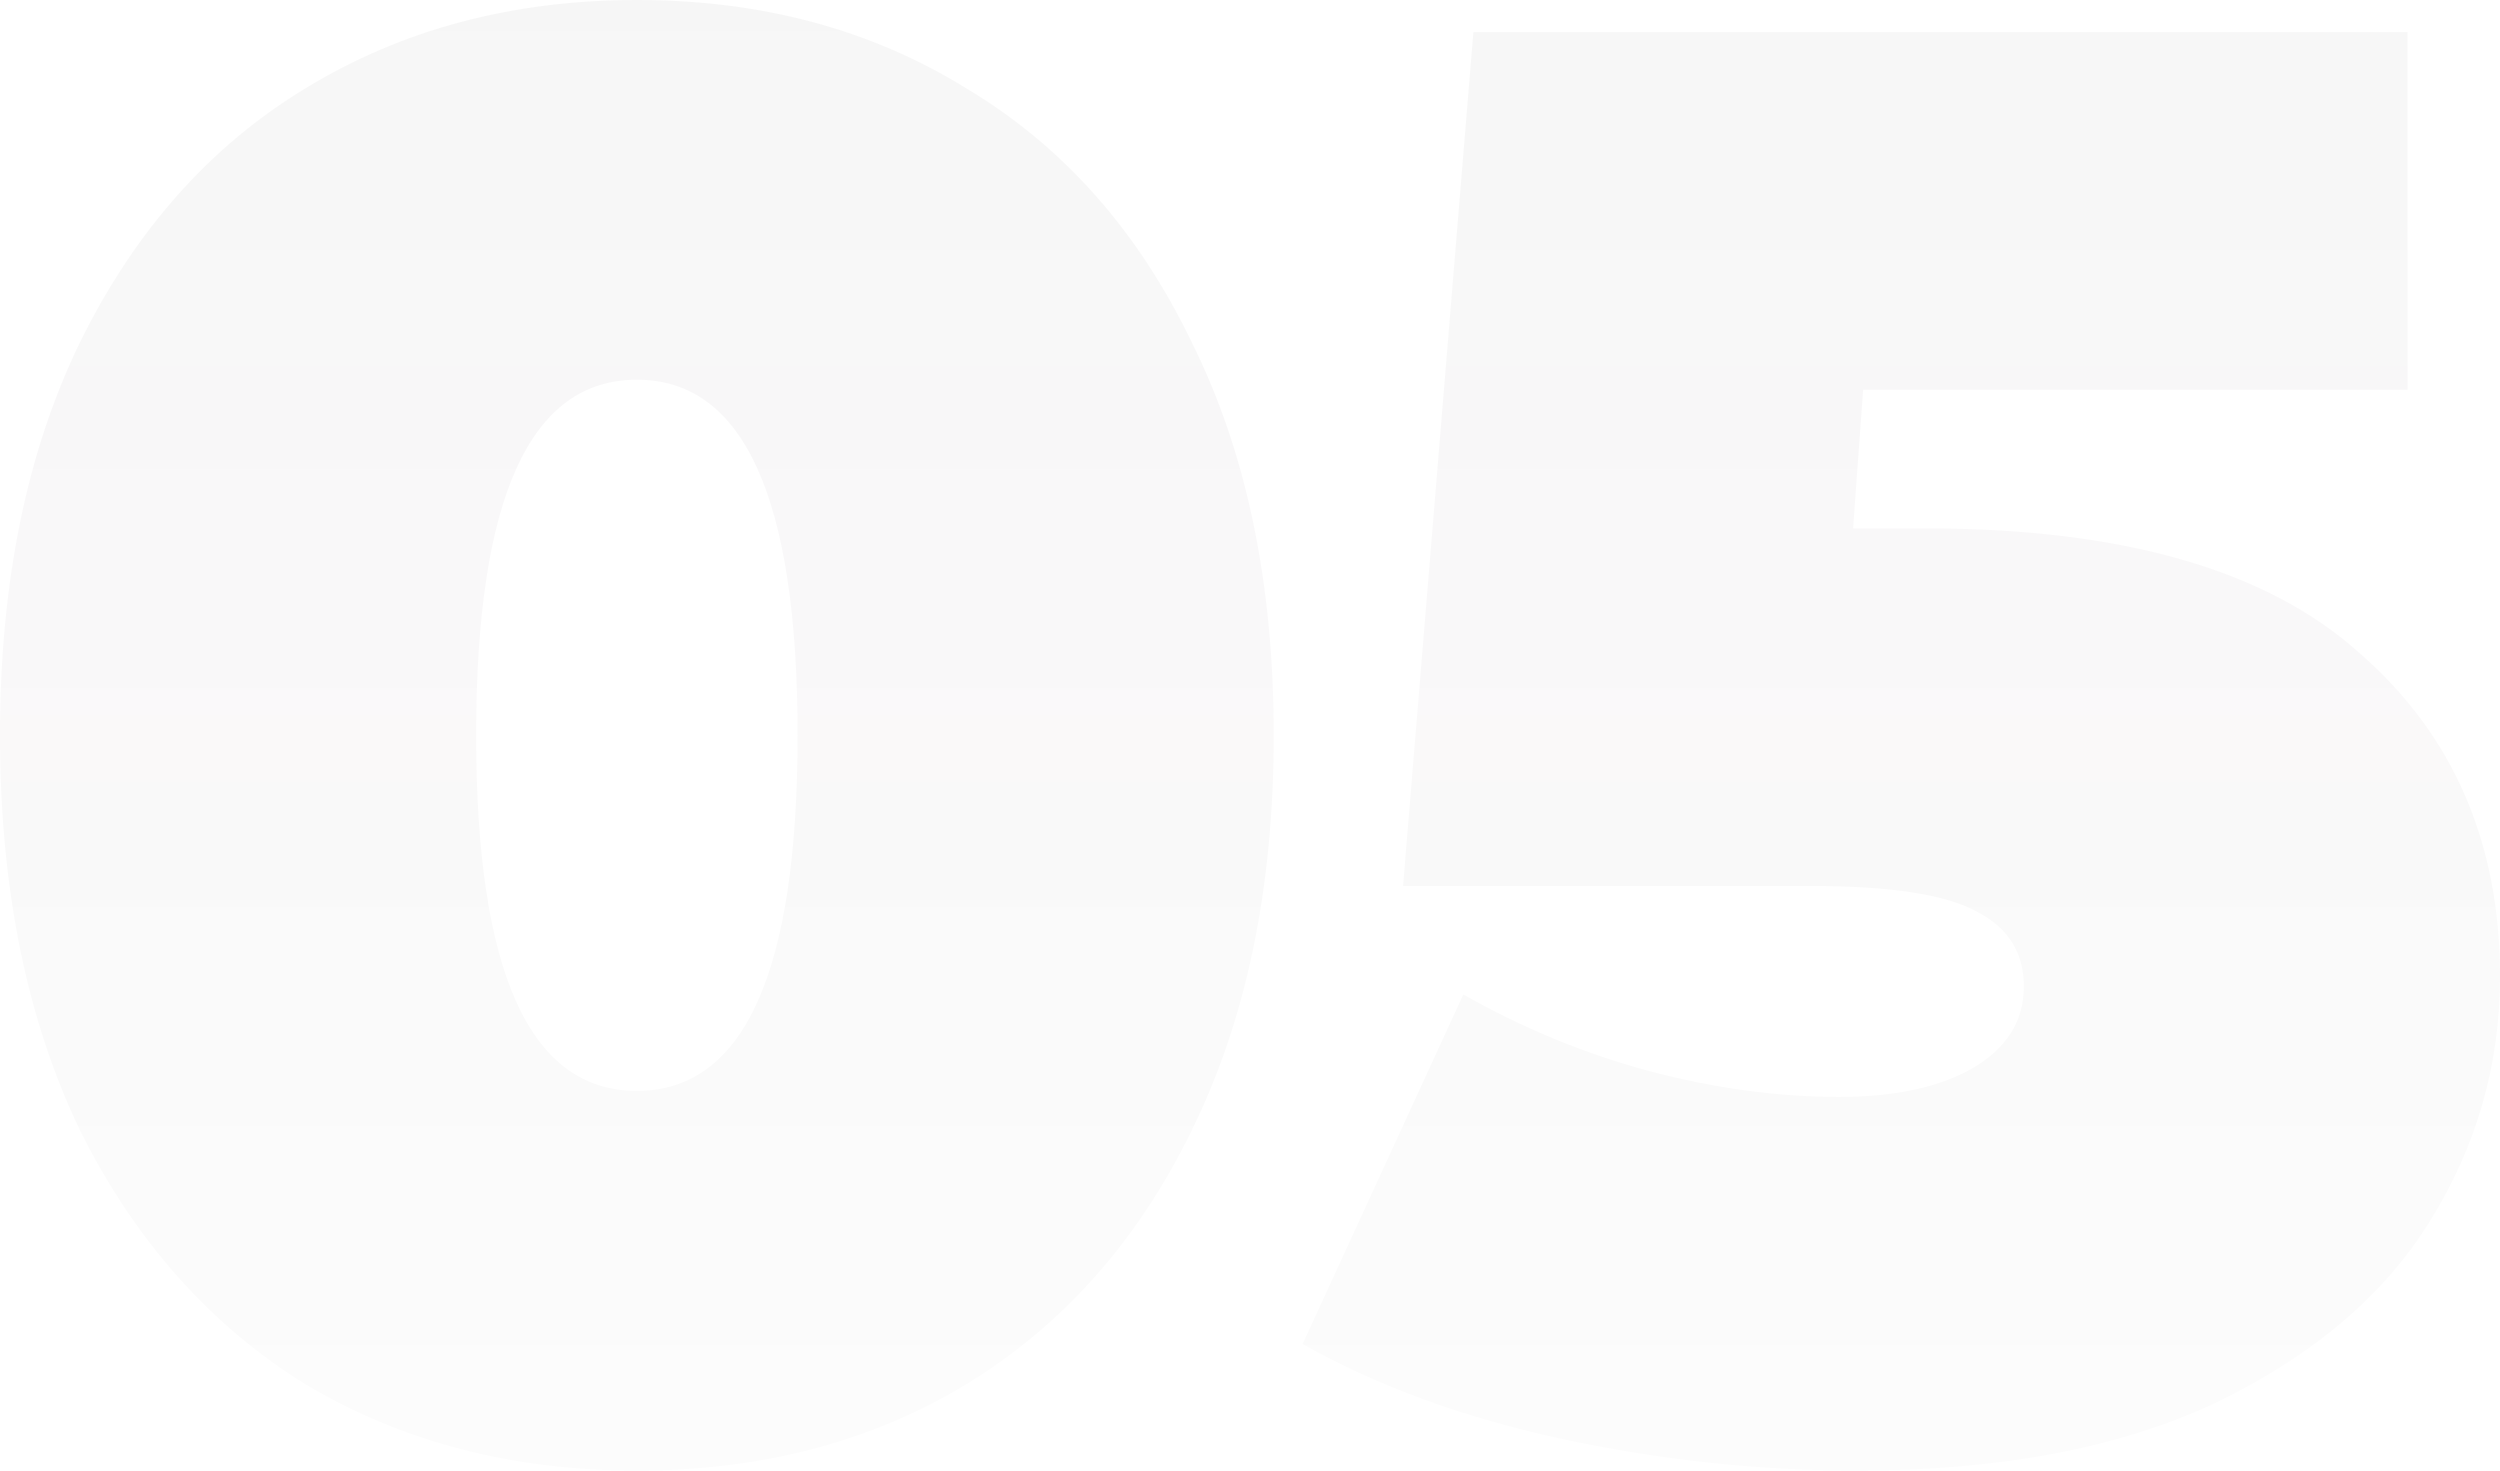 <?xml version="1.0" encoding="UTF-8"?> <svg xmlns="http://www.w3.org/2000/svg" width="996" height="586" viewBox="0 0 996 586" fill="none"> <path opacity="0.5" d="M253.726 585.89C204.101 585.89 160.079 574.418 121.66 551.473C83.775 527.995 53.893 494.378 32.016 450.623C10.672 406.335 -1.13901e-05 353.775 -1.13901e-05 292.945C-1.13901e-05 232.115 10.672 179.822 32.016 136.067C53.893 91.779 83.775 58.162 121.66 35.217C160.079 11.739 204.101 -0 253.726 -0C303.35 -0 347.105 11.739 384.991 35.217C423.41 58.162 453.291 91.779 474.635 136.067C496.513 179.822 507.452 232.115 507.452 292.945C507.452 353.775 496.513 406.335 474.635 450.623C453.291 494.378 423.41 527.995 384.991 551.473C347.105 574.418 303.35 585.89 253.726 585.89ZM253.726 434.615C296.414 434.615 317.758 387.392 317.758 292.945C317.758 198.498 296.414 151.275 253.726 151.275C211.038 151.275 189.694 198.498 189.694 292.945C189.694 387.392 211.038 434.615 253.726 434.615ZM767.087 210.504C845.525 210.504 903.154 227.046 939.972 260.129C977.324 292.678 996 335.633 996 388.993C996 424.21 986.662 456.76 967.986 486.641C949.844 515.989 921.563 540.001 883.144 558.677C844.725 576.819 796.968 585.89 739.873 585.89C700.387 585.89 660.901 581.621 621.414 573.084C582.462 564.546 548.311 552.007 518.964 535.465L582.995 396.196C606.474 409.536 631.019 419.675 656.632 426.611C682.778 433.548 708.124 437.016 732.669 437.016C754.547 437.016 772.156 433.281 785.496 425.811C799.369 417.807 806.306 406.868 806.306 392.995C806.306 379.655 800.17 369.783 787.897 363.38C775.624 356.443 753.48 352.975 721.464 352.975H558.983L586.997 12.806H959.182V155.277H742.274L738.272 210.504H767.087Z" fill="url(#paint0_linear_0_101)"></path> <defs> <linearGradient id="paint0_linear_0_101" x1="495.045" y1="-271.335" x2="495.045" y2="841.217" gradientUnits="userSpaceOnUse"> <stop stop-color="#151014" stop-opacity="0.1"></stop> <stop offset="1" stop-color="#151014" stop-opacity="0"></stop> </linearGradient> </defs> </svg> 